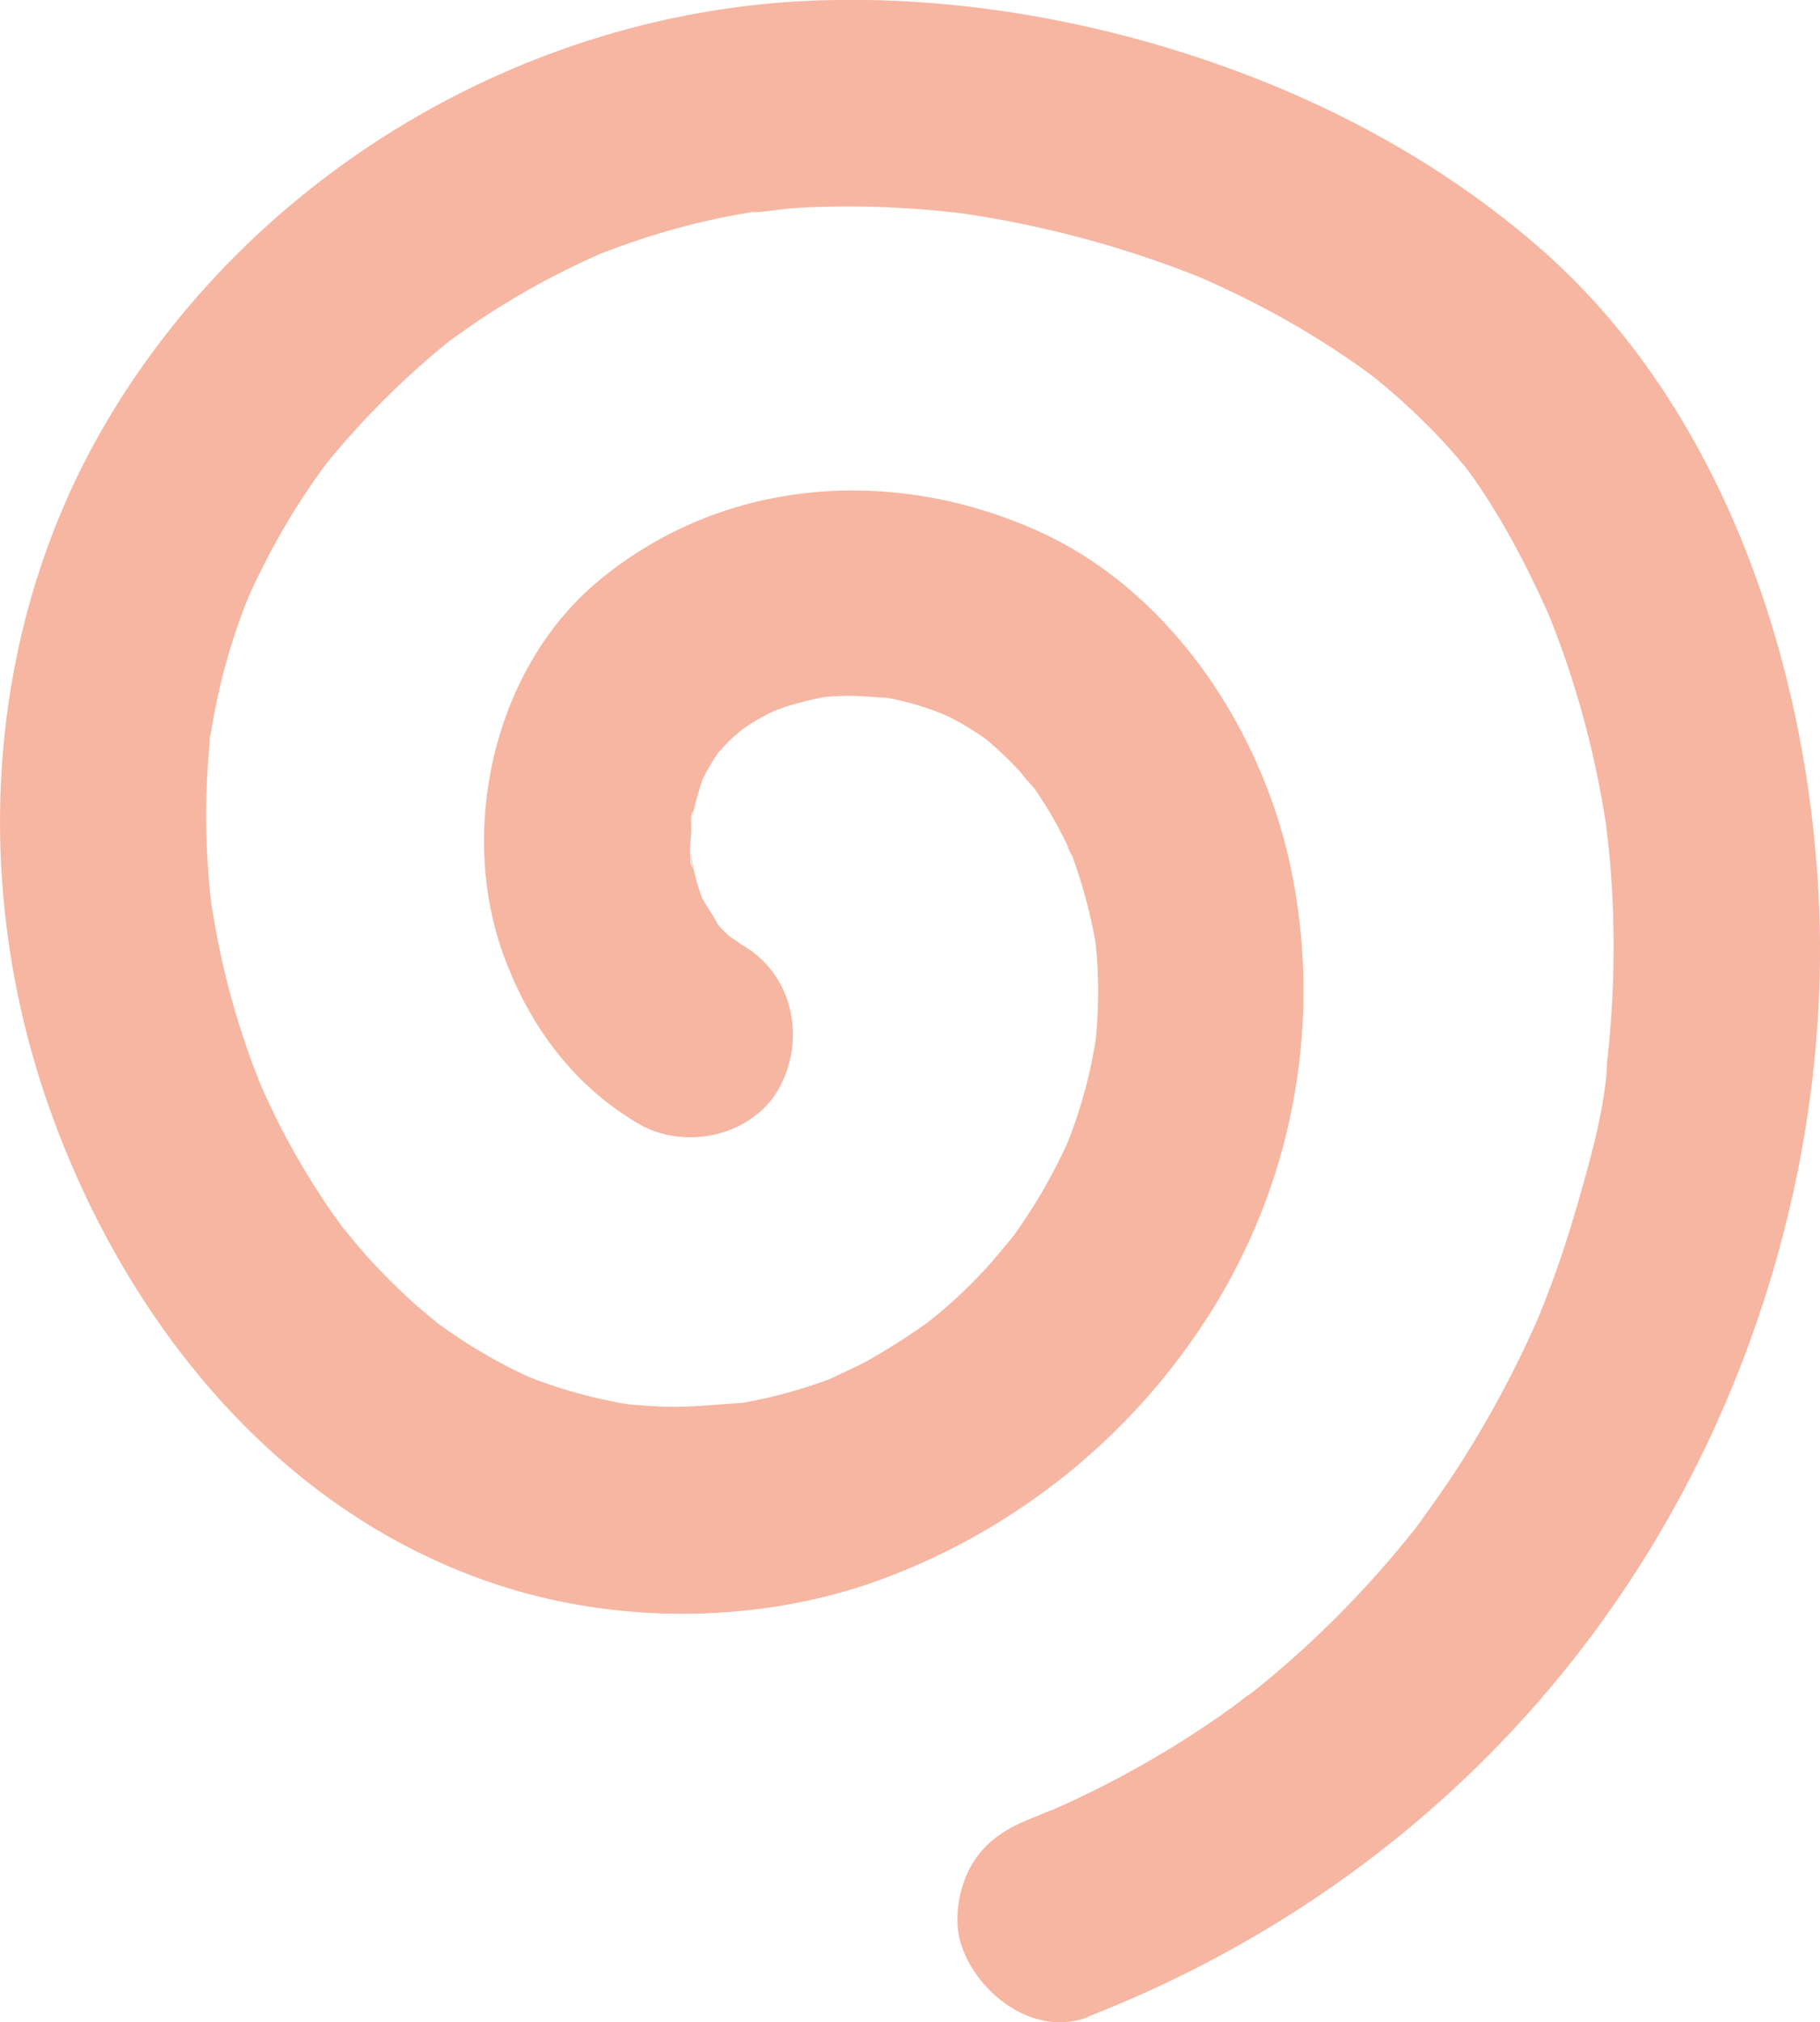 <?xml version="1.0" encoding="UTF-8"?> <svg xmlns="http://www.w3.org/2000/svg" id="Layer_1" data-name="Layer 1" viewBox="0 0 403.02 447.68"> <defs> <style>.cls-1{fill:#f6b6a2;}</style> </defs> <path class="cls-1" d="M240.92,446.49c51.47-20.07,94.83-55.43,123.91-102.58,26.64-43.2,40.55-95.31,37.86-146.08-2.77-52.14-21.75-108.35-62.19-143.32-23.12-20-50.5-34.11-79.61-43.19-27-8.42-56.25-12.64-84.54-11C113.92,4.08,55.27,39.59,23.46,93.62c-27,45.93-30.13,102.65-12.25,152.48C28.39,294,63.43,337,113.58,351.93c26.26,7.82,56.49,7.16,82.17-2.47a145.75,145.75,0,0,0,73.11-60.15,133.5,133.5,0,0,0,17.63-93.79c-5.65-31.78-26.14-64-56.12-77.71C198,103,159.92,105.58,132.17,128.93c-23,19.37-30.88,55.29-20.45,83.13,5.74,15.34,15.39,28.36,29.68,36.74,10.33,6.07,25.54,2.7,31.3-8.2s2.82-24.83-8.21-31.3c-1.11-.66-2.18-1.59-3.34-2.13-1.87-.87,2.41,1.9,2.39,1.89a18.52,18.52,0,0,0-1.68-1.46c-1-.86-1.87-1.78-2.75-2.73-.37-.41-.72-.84-1.09-1.24-2.66-2.84,2.16,3.55,1.21,1.57-1.08-2.26-2.73-4.44-3.93-6.67-2.22-4.11,1.49,4.42.34.85-.46-1.43-1-2.83-1.37-4.28-.35-1.27-.66-2.55-.91-3.84-.12-.56-.2-1.12-.32-1.67-.76-3.66.4,2.78.35,2.71-1.07-1.76-.38-6.54-.31-8.55,0-1-.25-3.13.28-4,.26-.4-1,5.68-.44,3.25.16-.74.24-1.5.39-2.25a81.72,81.72,0,0,1,2.27-8.24c1.06-3.5-2.64,5.27-.34.75.6-1.18,1.17-2.37,1.84-3.52s1.39-2.25,2.11-3.36c2.59-4-3.45,3.67-.07.15,1-1,1.95-2.11,3-3.1.69-.66,4.81-4,1.61-1.57s1.19-.76,1.86-1.19c1.43-.93,2.91-1.78,4.42-2.57.83-.44,5.69-2.64,1.91-1s1.27-.38,2.07-.64a82.19,82.19,0,0,1,8.75-2.17c3.71-.77-1.91.26-2.23.24a20,20,0,0,0,2.58-.26c1.3-.1,2.6-.17,3.91-.21,3.51-.09,6.95.42,10.44.47.24,0-5.31-.88-2.84-.36.64.13,1.3.22,1.94.34,1.5.28,3,.62,4.48,1,3.2.82,6.22,2,9.33,3.08-6.34-2.18-1.74-.68-.12.15,1.35.7,2.69,1.44,4,2.23s2.61,1.64,3.87,2.52c.71.51,3.27,2.41.49.3s-.17-.07.39.41a76.9,76.9,0,0,1,7,6.76,46.38,46.38,0,0,0,3.16,3.68c-.32-.29-3.23-4.45-1-1.32.54.76,1.08,1.5,1.61,2.27a88.59,88.59,0,0,1,5,8.36c.77,1.44,1.5,2.91,2.19,4.39.29.62.53,1.31.87,1.91-2.83-5.14-1-2.46-.45-.91a110.39,110.39,0,0,1,5.29,19.74c.74,4.08-.52-5,0,.22.17,1.64.3,3.28.39,4.93a102.35,102.35,0,0,1,0,10.51c-.07,1.55-.18,3.09-.32,4.64-.06.66-.15,1.31-.21,2-.26,3,.81-5.09.3-2.14-.56,3.26-1.13,6.5-1.93,9.72-.74,3-1.61,5.95-2.59,8.87-.5,1.46-1,2.91-1.58,4.35-1.86,4.85,2-4.24-.23.63a120.47,120.47,0,0,1-9.28,16.8q-1.28,1.94-2.63,3.82c-1,1.4-4.42,5,0,.14-2.22,2.46-4.23,5.11-6.5,7.54q-2.94,3.15-6.1,6.1-1.94,1.8-4,3.53c-1.3,1.11-6.11,4.56-.52.59a148.71,148.71,0,0,1-15.54,10.05c-2.72,1.47-5.57,2.65-8.31,4.06,6-3.07,1.62-.7,0-.07s-3.31,1.2-5,1.73c-2.94.94-5.92,1.76-8.94,2.44-1.51.34-3,.65-4.55.92-.83.15-1.67.28-2.51.42-3.17.53,2-.29,2.5-.32-5.64.29-11.16,1-16.84.9-2.61-.05-5.23-.2-7.83-.44a19.07,19.07,0,0,1-3.85-.42s6.4,1,2.83.35c-.71-.13-1.43-.24-2.15-.36a107.15,107.15,0,0,1-15.07-3.88c-1.17-.39-2.34-.8-3.5-1.24-1-.38-5.15-2.08-1.2-.41s-.15-.1-1.13-.55c-1.27-.6-2.53-1.21-3.78-1.85a117.61,117.61,0,0,1-13.08-7.85c-1-.7-2-1.42-3-2.15-.42-.31-.84-.64-1.27-.95-2.18-1.58,4.19,3.37,2.13,1.63s-4.09-3.37-6.06-5.15a138.1,138.1,0,0,1-10.88-11c-1.66-1.89-3.21-3.88-4.84-5.79s2.18,2.88,1.91,2.5c-.41-.59-.87-1.16-1.3-1.73-.87-1.17-1.72-2.34-2.55-3.53A166.66,166.66,0,0,1,58,240.84c-.22-.5-.42-1-.67-1.52-1.06-2.17,1.38,3.33,1.22,2.91-.45-1.21-1-2.4-1.45-3.61-1-2.59-2-5.2-2.86-7.84q-2.58-7.65-4.48-15.52c-1.26-5.23-2.23-10.51-3.07-15.83-.62-3.84.68,5.9.16,1.13-.15-1.28-.3-2.57-.42-3.85q-.39-4.12-.59-8.27c-.25-5.29-.26-10.6,0-15.9.12-2.53.31-5.07.56-7.6.12-1.25.3-2.51.42-3.77.24-2.45-.39,3.94-.46,3.41a10.88,10.88,0,0,1,.41-2.67,137.74,137.74,0,0,1,3.31-15.18c.74-2.68,1.57-5.33,2.47-7.95.52-1.49,1.06-3,1.62-4.45l.73-1.89c1.45-3.8-1.66,3.69-.49,1.09a169.61,169.61,0,0,1,8.9-17.4q2.41-4.06,5.07-8c.76-1.12,1.53-2.22,2.31-3.32.53-.73,1.07-1.45,1.59-2.18,2.33-3.28-2.47,3.06-.71.87a187.64,187.64,0,0,1,27.1-27.32c2.91-2.4-1.1.87-1.43,1.07.74-.45,1.48-1.12,2.16-1.63,1.09-.81,2.19-1.6,3.3-2.38q4.15-2.94,8.48-5.61a171.24,171.24,0,0,1,17.26-9.38c1.43-.68,2.87-1.31,4.31-2,2.69-1.23-4.47,1.8-1.72.72l1.88-.76q4.72-1.86,9.56-3.43a163.26,163.26,0,0,1,19-4.93c1.55-.3,3.11-.57,4.67-.83l2-.31c3.85-.62-1.72.27-2.05.26,3.14.08,6.52-.68,9.67-.88,6-.38,12.12-.46,18.18-.28q9.36.28,18.69,1.39c5.11.6-4.28-.66-.22-.06,1.52.23,3,.46,4.56.71q4.92.8,9.79,1.82a231.2,231.2,0,0,1,37.14,11c.86.33,5.94,2.45,2.22.86s1.44.64,2.16,1q4.23,1.91,8.38,4a193.48,193.48,0,0,1,17.1,9.73c2.36,1.51,4.69,3.08,7,4.7,1.23.87,2.43,1.76,3.64,2.65,3,2.2-1.37-1-1.59-1.23.63.56,1.33,1.06,2,1.59a146.74,146.74,0,0,1,13.41,12.37q3,3.15,5.78,6.47c.53.63,1,1.3,1.56,1.91,1.6,1.81-1.83-2.43-1.68-2.2.88,1.36,2,2.62,2.89,4a151.09,151.09,0,0,1,8.93,14.73c2.67,4.93,5.06,10,7.36,15.07,1.58,3.51-2.05-5.14-.3-.69.49,1.25,1,2.49,1.48,3.74q1.54,4,2.91,8.09a208.66,208.66,0,0,1,8,32.1c.22,1.31.43,2.63.63,3.94.08.57.15,1.13.24,1.7.43,2.82-.67-5.53-.37-2.7s.65,5.67.89,8.51q.69,8.24.77,16.52t-.46,16.56c-.17,2.66-.38,5.32-.65,8-.11,1.14-.23,2.28-.36,3.41l-.27,2.28c-.36,3.17.35-2.26.37-2.67-.59,10.8-3.95,22.22-6.93,32.57q-2.32,8-5.2,15.9c-.93,2.53-1.92,5-2.91,7.55-1.91,4.86,1.83-4.13.3-.66-.63,1.41-1.24,2.83-1.88,4.23a235.87,235.87,0,0,1-16.1,29.6c-3.06,4.76-6.33,9.36-9.67,13.92-2.83,3.85,2.76-3.44.36-.45-.85,1.07-1.7,2.15-2.57,3.21q-2.79,3.42-5.71,6.73a224.12,224.12,0,0,1-24.65,24c-1.07.9-2.15,1.78-3.25,2.66-1.35,1.08-5.4,3.75.38-.25-2.32,1.6-4.52,3.37-6.82,5q-7.47,5.26-15.36,9.9c-4.79,2.81-9.7,5.45-14.69,7.9-2.63,1.28-5.27,2.52-7.95,3.7l-2.3,1c-2.28,1,2.83-1.17,2.55-1.08-1.59.51-3.15,1.27-4.71,1.88-5.73,2.23-10.46,5-13.68,10.52-2.87,4.9-4.08,12.13-2.3,17.62,3.49,10.8,16.2,20.64,28.14,16Z"></path> </svg> 
